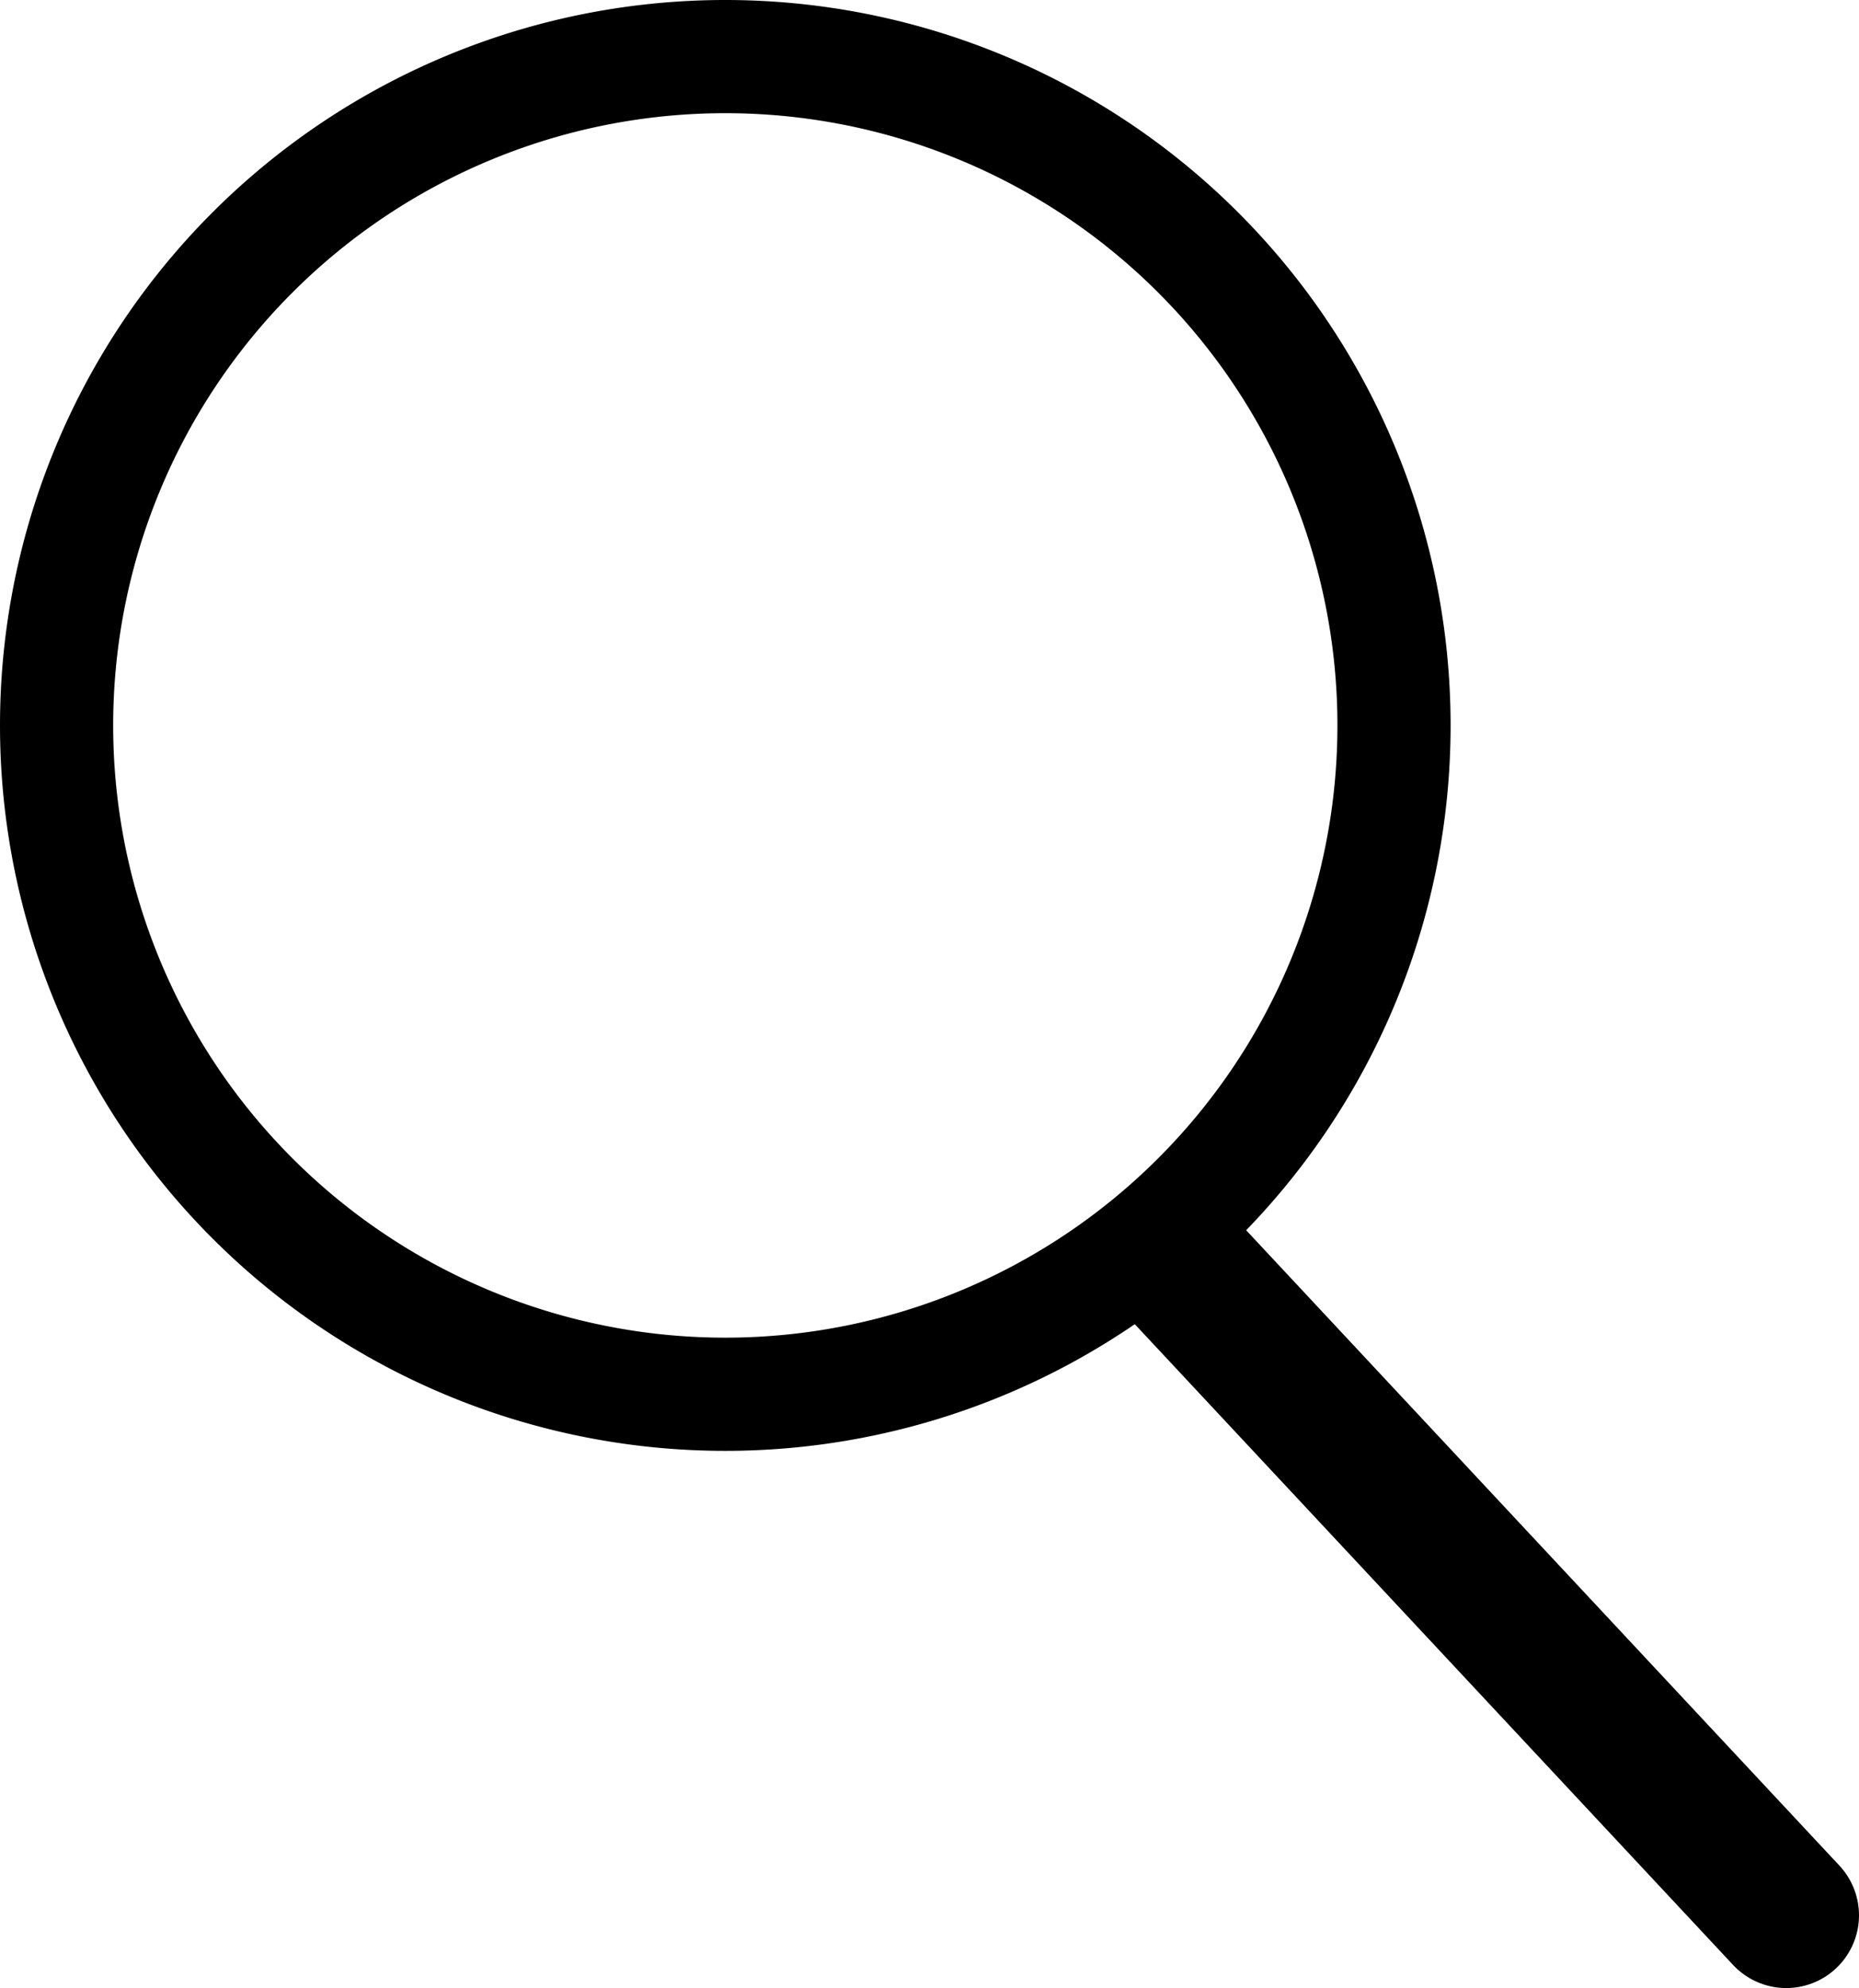 <svg xmlns="http://www.w3.org/2000/svg" viewBox="0 0 114.98 122.94"><g data-name="レイヤー 2"><g data-name="レイヤー 5" fill="none" stroke="#000" stroke-linecap="round" stroke-linejoin="round"><path d="M44.86 3.5A41.36 41.36 0 113.5 44.86 41.36 41.36 0 0144.86 3.5" stroke-width="7"/><path stroke-width="9" d="M110.48 118.44L73.2 78.52"/></g></g></svg>